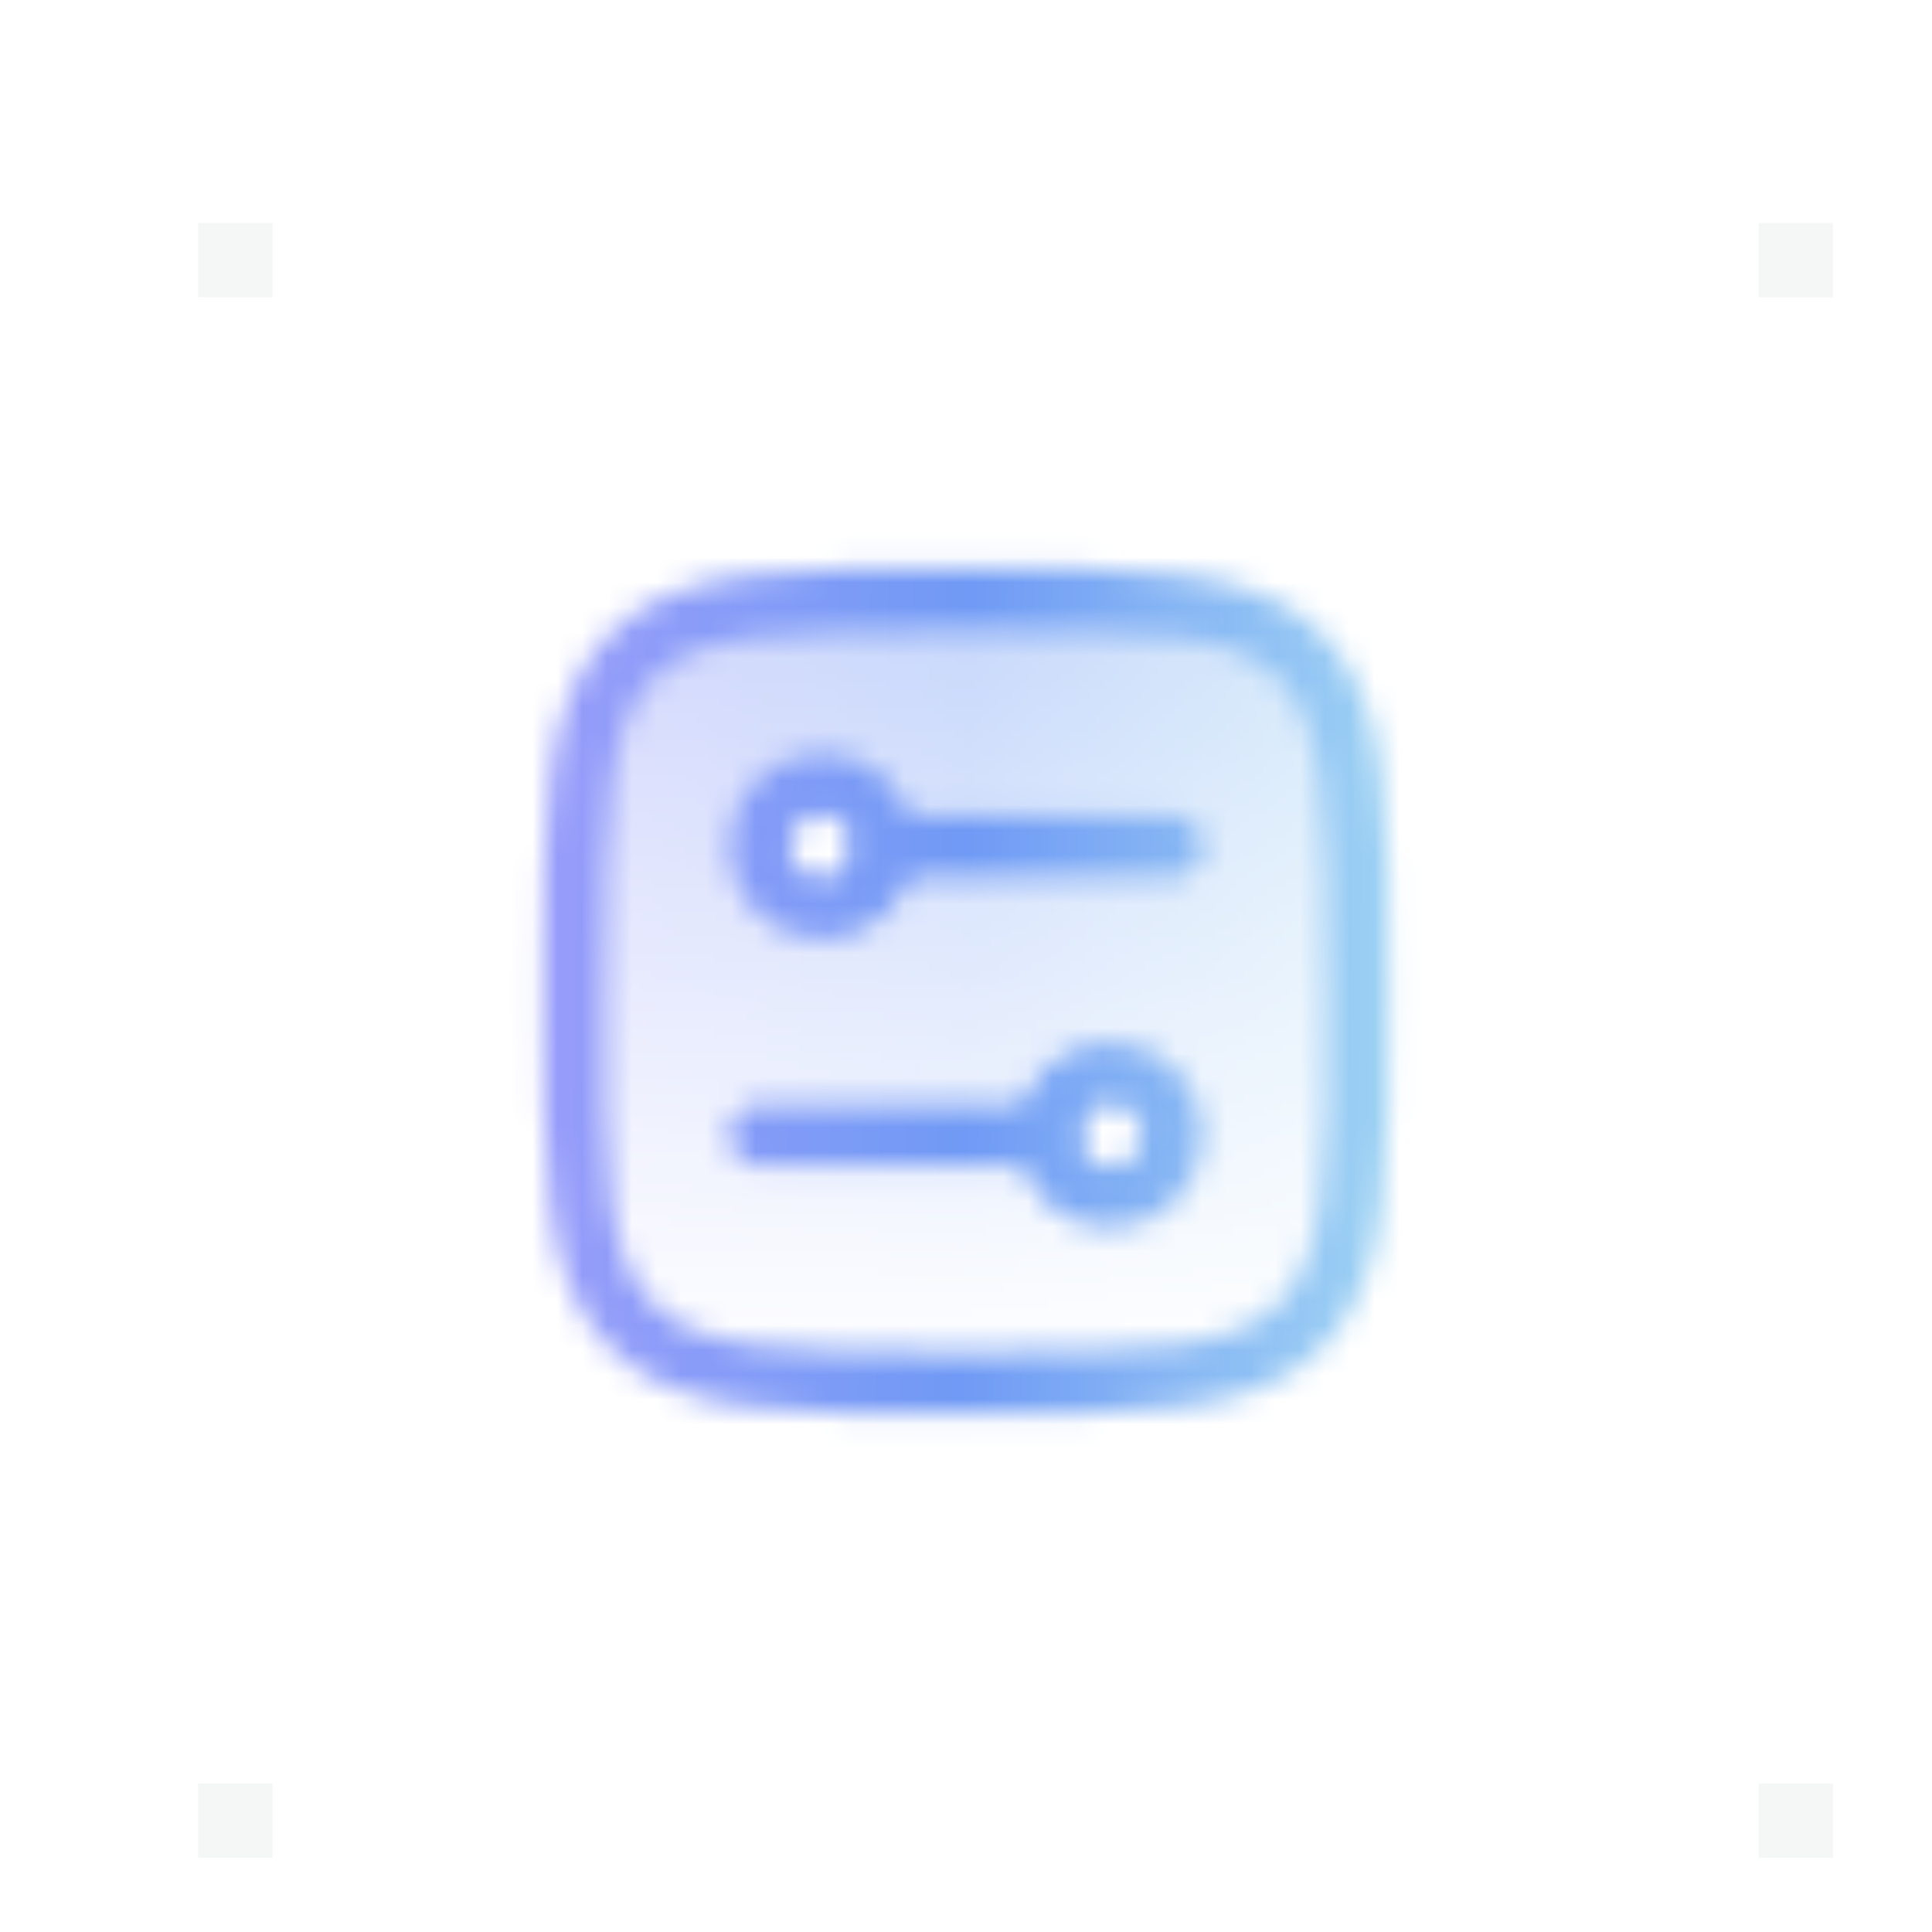 <svg width="78" height="78" viewBox="0 0 78 78" fill="none" xmlns="http://www.w3.org/2000/svg">
<g clip-path="url(#clip0_2024_556)">
<rect x="63.5" y="0.5" width="14" height="14" stroke="white" stroke-opacity="0.1"/>
<rect x="0.5" y="0.5" width="14" height="14" stroke="white" stroke-opacity="0.1"/>
<rect x="63.5" y="63.5" width="14" height="14" stroke="white" stroke-opacity="0.1"/>
<rect x="0.5" y="63.5" width="14" height="14" stroke="white" stroke-opacity="0.1"/>
<g filter="url(#filter0_iiii_2024_556)">
<path d="M7 7H71V71H7V7Z" fill="#F4F7F5" fill-opacity="0.01"/>
<path d="M70.5 7.5V70.5H7.5V7.5H70.5Z" stroke="white" stroke-opacity="0.1"/>
<mask id="mask0_2024_556" style="mask-type:alpha" maskUnits="userSpaceOnUse" x="19" y="19" width="40" height="40">
<path opacity="0.4" fill-rule="evenodd" clip-rule="evenodd" d="M23.167 39C23.167 31.536 23.167 27.804 25.485 25.485C27.804 23.167 31.536 23.167 39 23.167C46.464 23.167 50.196 23.167 52.515 25.485C54.833 27.804 54.833 31.536 54.833 39C54.833 46.464 54.833 50.196 52.515 52.515C50.196 54.833 46.464 54.833 39 54.833C31.536 54.833 27.804 54.833 25.485 52.515C23.167 50.196 23.167 46.464 23.167 39ZM33.167 35.667C31.786 35.667 30.667 34.547 30.667 33.167C30.667 31.786 31.786 30.667 33.167 30.667C34.547 30.667 35.667 31.786 35.667 33.167C35.667 34.547 34.547 35.667 33.167 35.667ZM47.333 44.833C47.333 46.214 46.214 47.333 44.833 47.333C43.453 47.333 42.333 46.214 42.333 44.833C42.333 43.453 43.453 42.333 44.833 42.333C46.214 42.333 47.333 43.453 47.333 44.833Z" fill="url(#paint0_linear_2024_556)"/>
<path d="M23.167 39C23.167 31.536 23.167 27.804 25.485 25.485C27.804 23.167 31.536 23.167 39 23.167C46.464 23.167 50.196 23.167 52.515 25.485C54.833 27.804 54.833 31.536 54.833 39C54.833 46.464 54.833 50.196 52.515 52.515C50.196 54.833 46.464 54.833 39 54.833C31.536 54.833 27.804 54.833 25.485 52.515C23.167 50.196 23.167 46.464 23.167 39Z" stroke="#F4F5F7" stroke-width="2.5" stroke-linejoin="round"/>
<path d="M33.167 35.667C31.786 35.667 30.667 34.547 30.667 33.167C30.667 31.786 31.786 30.667 33.167 30.667C34.547 30.667 35.667 31.786 35.667 33.167C35.667 34.547 34.547 35.667 33.167 35.667Z" stroke="#F4F5F7" stroke-width="2.5"/>
<path d="M44.833 47.333C46.214 47.333 47.333 46.214 47.333 44.833C47.333 43.453 46.214 42.333 44.833 42.333C43.453 42.333 42.333 43.453 42.333 44.833C42.333 46.214 43.453 47.333 44.833 47.333Z" stroke="#F4F5F7" stroke-width="2.5"/>
<path d="M35.667 33.167H47.333" stroke="#F4F5F7" stroke-width="2.5" stroke-linecap="round"/>
<path d="M42.333 44.833H30.667" stroke="#F4F5F7" stroke-width="2.5" stroke-linecap="round"/>
</mask>
<g mask="url(#mask0_2024_556)">
<rect width="40" height="40" transform="translate(19 19)" fill="url(#paint1_linear_2024_556)"/>
</g>
</g>
<g filter="url(#filter1_dd_2024_556)">
<rect width="3" height="3" transform="translate(69 69)" fill="#F4F7F5"/>
</g>
<g filter="url(#filter2_dd_2024_556)">
<rect width="3" height="3" transform="translate(69 6)" fill="#F4F7F5"/>
</g>
<g filter="url(#filter3_dd_2024_556)">
<rect width="3" height="3" transform="translate(6 6)" fill="#F4F7F5"/>
</g>
<g filter="url(#filter4_dd_2024_556)">
<rect width="3" height="3" transform="translate(6 69)" fill="#F4F7F5"/>
</g>
</g>
<defs>
<filter id="filter0_iiii_2024_556" x="-1" y="-1" width="80" height="80" filterUnits="userSpaceOnUse" color-interpolation-filters="sRGB">
<feFlood flood-opacity="0" result="BackgroundImageFix"/>
<feBlend mode="normal" in="SourceGraphic" in2="BackgroundImageFix" result="shape"/>
<feColorMatrix in="SourceAlpha" type="matrix" values="0 0 0 0 0 0 0 0 0 0 0 0 0 0 0 0 0 0 127 0" result="hardAlpha"/>
<feOffset dy="1"/>
<feGaussianBlur stdDeviation="0.5"/>
<feComposite in2="hardAlpha" operator="arithmetic" k2="-1" k3="1"/>
<feColorMatrix type="matrix" values="0 0 0 0 1 0 0 0 0 1 0 0 0 0 1 0 0 0 0.18 0"/>
<feBlend mode="normal" in2="shape" result="effect1_innerShadow_2024_556"/>
<feColorMatrix in="SourceAlpha" type="matrix" values="0 0 0 0 0 0 0 0 0 0 0 0 0 0 0 0 0 0 127 0" result="hardAlpha"/>
<feOffset/>
<feGaussianBlur stdDeviation="2"/>
<feComposite in2="hardAlpha" operator="arithmetic" k2="-1" k3="1"/>
<feColorMatrix type="matrix" values="0 0 0 0 1 0 0 0 0 1 0 0 0 0 1 0 0 0 0.06 0"/>
<feBlend mode="normal" in2="effect1_innerShadow_2024_556" result="effect2_innerShadow_2024_556"/>
<feColorMatrix in="SourceAlpha" type="matrix" values="0 0 0 0 0 0 0 0 0 0 0 0 0 0 0 0 0 0 127 0" result="hardAlpha"/>
<feOffset/>
<feGaussianBlur stdDeviation="4"/>
<feComposite in2="hardAlpha" operator="arithmetic" k2="-1" k3="1"/>
<feColorMatrix type="matrix" values="0 0 0 0 1 0 0 0 0 1 0 0 0 0 1 0 0 0 0.08 0"/>
<feBlend mode="normal" in2="effect2_innerShadow_2024_556" result="effect3_innerShadow_2024_556"/>
<feColorMatrix in="SourceAlpha" type="matrix" values="0 0 0 0 0 0 0 0 0 0 0 0 0 0 0 0 0 0 127 0" result="hardAlpha"/>
<feOffset/>
<feGaussianBlur stdDeviation="8"/>
<feComposite in2="hardAlpha" operator="arithmetic" k2="-1" k3="1"/>
<feColorMatrix type="matrix" values="0 0 0 0 1 0 0 0 0 1 0 0 0 0 1 0 0 0 0.12 0"/>
<feBlend mode="normal" in2="effect3_innerShadow_2024_556" result="effect4_innerShadow_2024_556"/>
</filter>
<filter id="filter1_dd_2024_556" x="63" y="63" width="19" height="19" filterUnits="userSpaceOnUse" color-interpolation-filters="sRGB">
<feFlood flood-opacity="0" result="BackgroundImageFix"/>
<feColorMatrix in="SourceAlpha" type="matrix" values="0 0 0 0 0 0 0 0 0 0 0 0 0 0 0 0 0 0 127 0" result="hardAlpha"/>
<feOffset dy="1"/>
<feGaussianBlur stdDeviation="1.5"/>
<feComposite in2="hardAlpha" operator="out"/>
<feColorMatrix type="matrix" values="0 0 0 0 0.957 0 0 0 0 0.969 0 0 0 0 0.961 0 0 0 0.08 0"/>
<feBlend mode="normal" in2="BackgroundImageFix" result="effect1_dropShadow_2024_556"/>
<feColorMatrix in="SourceAlpha" type="matrix" values="0 0 0 0 0 0 0 0 0 0 0 0 0 0 0 0 0 0 127 0" result="hardAlpha"/>
<feOffset dx="2" dy="2"/>
<feGaussianBlur stdDeviation="4"/>
<feComposite in2="hardAlpha" operator="out"/>
<feColorMatrix type="matrix" values="0 0 0 0 0.957 0 0 0 0 0.969 0 0 0 0 0.961 0 0 0 0.12 0"/>
<feBlend mode="normal" in2="effect1_dropShadow_2024_556" result="effect2_dropShadow_2024_556"/>
<feBlend mode="normal" in="SourceGraphic" in2="effect2_dropShadow_2024_556" result="shape"/>
</filter>
<filter id="filter2_dd_2024_556" x="63" y="0" width="19" height="19" filterUnits="userSpaceOnUse" color-interpolation-filters="sRGB">
<feFlood flood-opacity="0" result="BackgroundImageFix"/>
<feColorMatrix in="SourceAlpha" type="matrix" values="0 0 0 0 0 0 0 0 0 0 0 0 0 0 0 0 0 0 127 0" result="hardAlpha"/>
<feOffset dy="1"/>
<feGaussianBlur stdDeviation="1.5"/>
<feComposite in2="hardAlpha" operator="out"/>
<feColorMatrix type="matrix" values="0 0 0 0 0.957 0 0 0 0 0.969 0 0 0 0 0.961 0 0 0 0.08 0"/>
<feBlend mode="normal" in2="BackgroundImageFix" result="effect1_dropShadow_2024_556"/>
<feColorMatrix in="SourceAlpha" type="matrix" values="0 0 0 0 0 0 0 0 0 0 0 0 0 0 0 0 0 0 127 0" result="hardAlpha"/>
<feOffset dx="2" dy="2"/>
<feGaussianBlur stdDeviation="4"/>
<feComposite in2="hardAlpha" operator="out"/>
<feColorMatrix type="matrix" values="0 0 0 0 0.957 0 0 0 0 0.969 0 0 0 0 0.961 0 0 0 0.12 0"/>
<feBlend mode="normal" in2="effect1_dropShadow_2024_556" result="effect2_dropShadow_2024_556"/>
<feBlend mode="normal" in="SourceGraphic" in2="effect2_dropShadow_2024_556" result="shape"/>
</filter>
<filter id="filter3_dd_2024_556" x="0" y="0" width="19" height="19" filterUnits="userSpaceOnUse" color-interpolation-filters="sRGB">
<feFlood flood-opacity="0" result="BackgroundImageFix"/>
<feColorMatrix in="SourceAlpha" type="matrix" values="0 0 0 0 0 0 0 0 0 0 0 0 0 0 0 0 0 0 127 0" result="hardAlpha"/>
<feOffset dy="1"/>
<feGaussianBlur stdDeviation="1.5"/>
<feComposite in2="hardAlpha" operator="out"/>
<feColorMatrix type="matrix" values="0 0 0 0 0.957 0 0 0 0 0.969 0 0 0 0 0.961 0 0 0 0.08 0"/>
<feBlend mode="normal" in2="BackgroundImageFix" result="effect1_dropShadow_2024_556"/>
<feColorMatrix in="SourceAlpha" type="matrix" values="0 0 0 0 0 0 0 0 0 0 0 0 0 0 0 0 0 0 127 0" result="hardAlpha"/>
<feOffset dx="2" dy="2"/>
<feGaussianBlur stdDeviation="4"/>
<feComposite in2="hardAlpha" operator="out"/>
<feColorMatrix type="matrix" values="0 0 0 0 0.957 0 0 0 0 0.969 0 0 0 0 0.961 0 0 0 0.12 0"/>
<feBlend mode="normal" in2="effect1_dropShadow_2024_556" result="effect2_dropShadow_2024_556"/>
<feBlend mode="normal" in="SourceGraphic" in2="effect2_dropShadow_2024_556" result="shape"/>
</filter>
<filter id="filter4_dd_2024_556" x="0" y="63" width="19" height="19" filterUnits="userSpaceOnUse" color-interpolation-filters="sRGB">
<feFlood flood-opacity="0" result="BackgroundImageFix"/>
<feColorMatrix in="SourceAlpha" type="matrix" values="0 0 0 0 0 0 0 0 0 0 0 0 0 0 0 0 0 0 127 0" result="hardAlpha"/>
<feOffset dy="1"/>
<feGaussianBlur stdDeviation="1.5"/>
<feComposite in2="hardAlpha" operator="out"/>
<feColorMatrix type="matrix" values="0 0 0 0 0.957 0 0 0 0 0.969 0 0 0 0 0.961 0 0 0 0.08 0"/>
<feBlend mode="normal" in2="BackgroundImageFix" result="effect1_dropShadow_2024_556"/>
<feColorMatrix in="SourceAlpha" type="matrix" values="0 0 0 0 0 0 0 0 0 0 0 0 0 0 0 0 0 0 127 0" result="hardAlpha"/>
<feOffset dx="2" dy="2"/>
<feGaussianBlur stdDeviation="4"/>
<feComposite in2="hardAlpha" operator="out"/>
<feColorMatrix type="matrix" values="0 0 0 0 0.957 0 0 0 0 0.969 0 0 0 0 0.961 0 0 0 0.12 0"/>
<feBlend mode="normal" in2="effect1_dropShadow_2024_556" result="effect2_dropShadow_2024_556"/>
<feBlend mode="normal" in="SourceGraphic" in2="effect2_dropShadow_2024_556" result="shape"/>
</filter>
<linearGradient id="paint0_linear_2024_556" x1="39" y1="23.167" x2="39" y2="54.833" gradientUnits="userSpaceOnUse">
<stop stop-color="#F4F5F7"/>
<stop offset="1" stop-opacity="0"/>
</linearGradient>
<linearGradient id="paint1_linear_2024_556" x1="-0.288" y1="18.42" x2="40.328" y2="19.056" gradientUnits="userSpaceOnUse">
<stop stop-color="#9F9DFB"/>
<stop offset="0.5" stop-color="#709AF5"/>
<stop offset="1" stop-color="#A5DCF3"/>
</linearGradient>
<clipPath id="clip0_2024_556">
<rect width="78" height="78" fill="white"/>
</clipPath>
</defs>
</svg>
